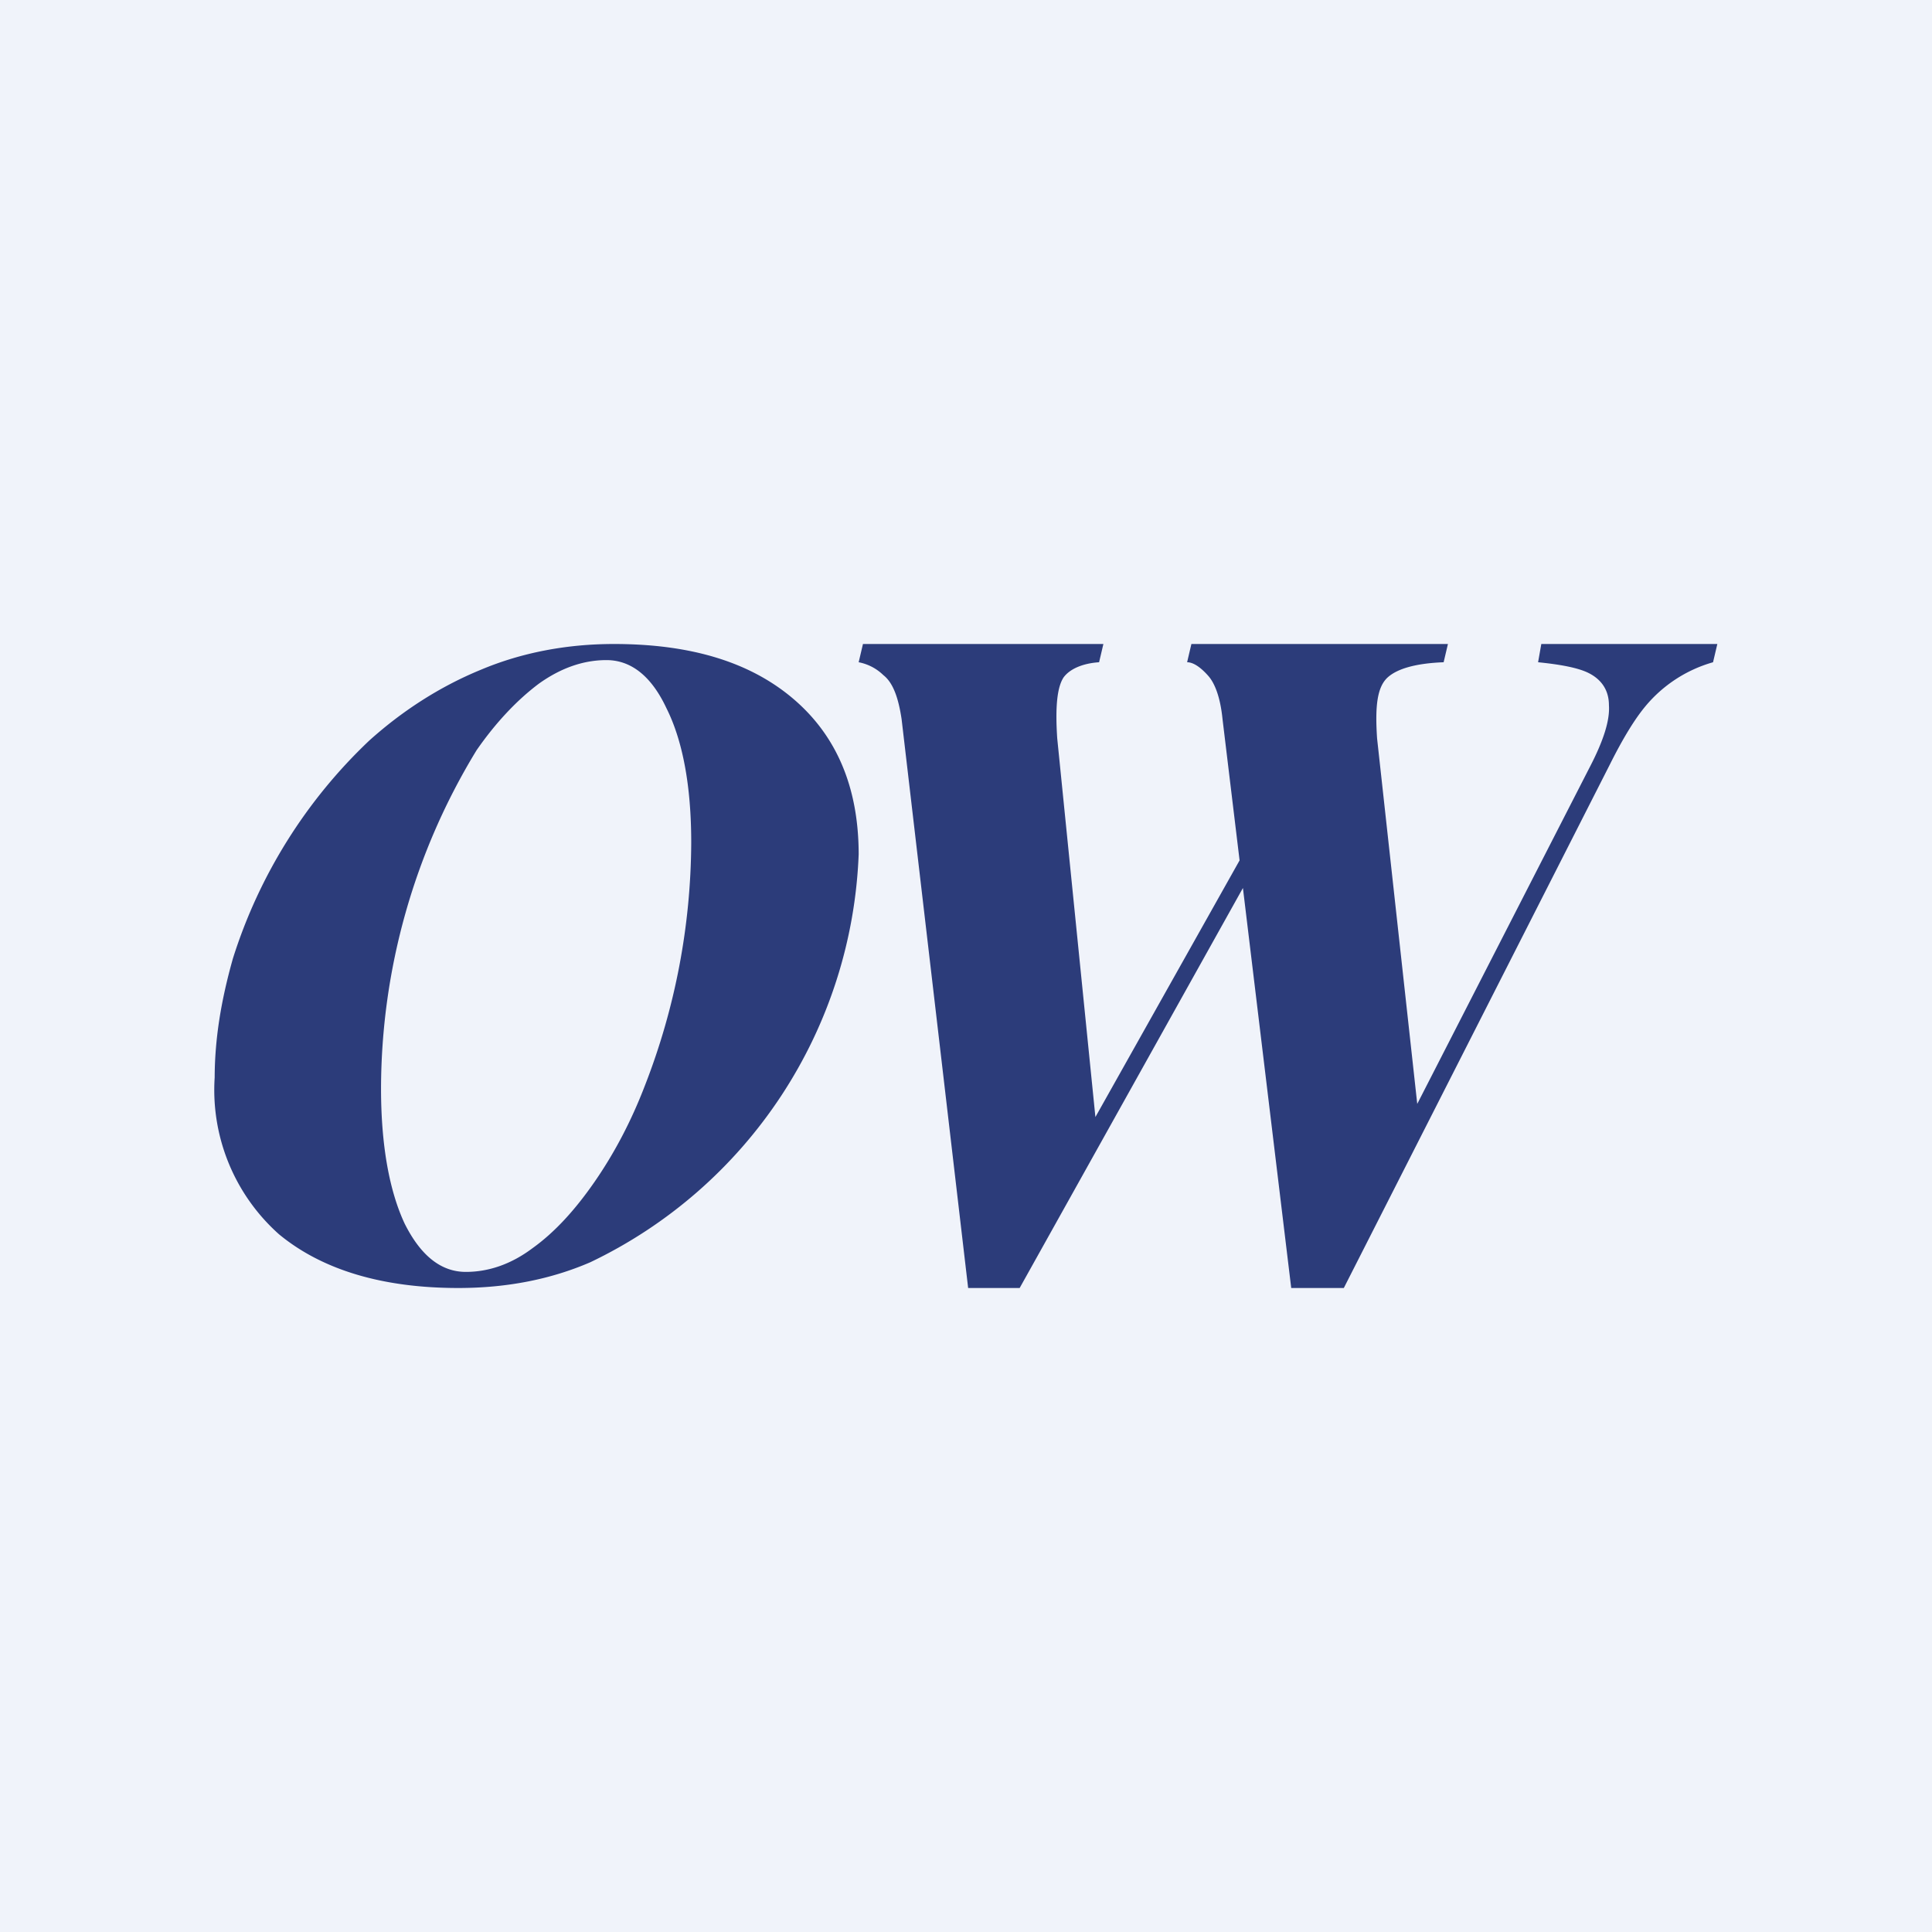 <!-- by TradingView --><svg width="18" height="18" viewBox="0 0 18 18" xmlns="http://www.w3.org/2000/svg"><path fill="#F0F3FA" d="M0 0h18v18H0z"/><path d="M11.9 7.7 9.5 12h-.48L8.4 6.7c-.03-.2-.08-.34-.17-.41A.45.45 0 0 0 8 6.17L8.04 6h2.24l-.04.17c-.15.01-.27.06-.33.14-.06.09-.08.27-.06.57l.37 3.67-.28.33 1.91-3.4.05.22Zm2.91-.55c.13-.25.19-.44.18-.58 0-.14-.07-.24-.19-.3-.1-.05-.27-.08-.47-.1l.03-.17H16l-.04.17a1.27 1.27 0 0 0-.63.41c-.1.12-.21.3-.33.54L12.52 12h-.49l-.64-5.3c-.02-.2-.07-.33-.13-.4-.07-.08-.14-.13-.2-.13L11.1 6h2.39l-.04.17c-.26.01-.43.06-.52.14-.1.09-.12.27-.1.57l.4 3.64-.3.3 1.88-3.67ZM5.65 6.15c-.21 0-.42.07-.63.22-.2.15-.4.36-.58.62a6.07 6.07 0 0 0-.89 3.15c0 .54.08.96.22 1.26.15.3.34.45.57.45.21 0 .42-.07.62-.22.21-.15.4-.36.58-.62.18-.26.34-.56.47-.9a6.3 6.3 0 0 0 .43-2.26c0-.53-.08-.95-.23-1.25-.14-.3-.33-.45-.56-.45ZM2 10.05c0-.37.06-.73.17-1.12A4.77 4.77 0 0 1 3.44 6.9c.3-.27.65-.5 1.04-.66.38-.16.8-.24 1.24-.24.72 0 1.27.17 1.67.51.4.34.61.82.61 1.45a4.4 4.4 0 0 1-2.5 3.8c-.37.16-.78.24-1.23.24-.71 0-1.27-.17-1.67-.5a1.8 1.8 0 0 1-.6-1.46Z" fill="#2C3C7A"/></svg>